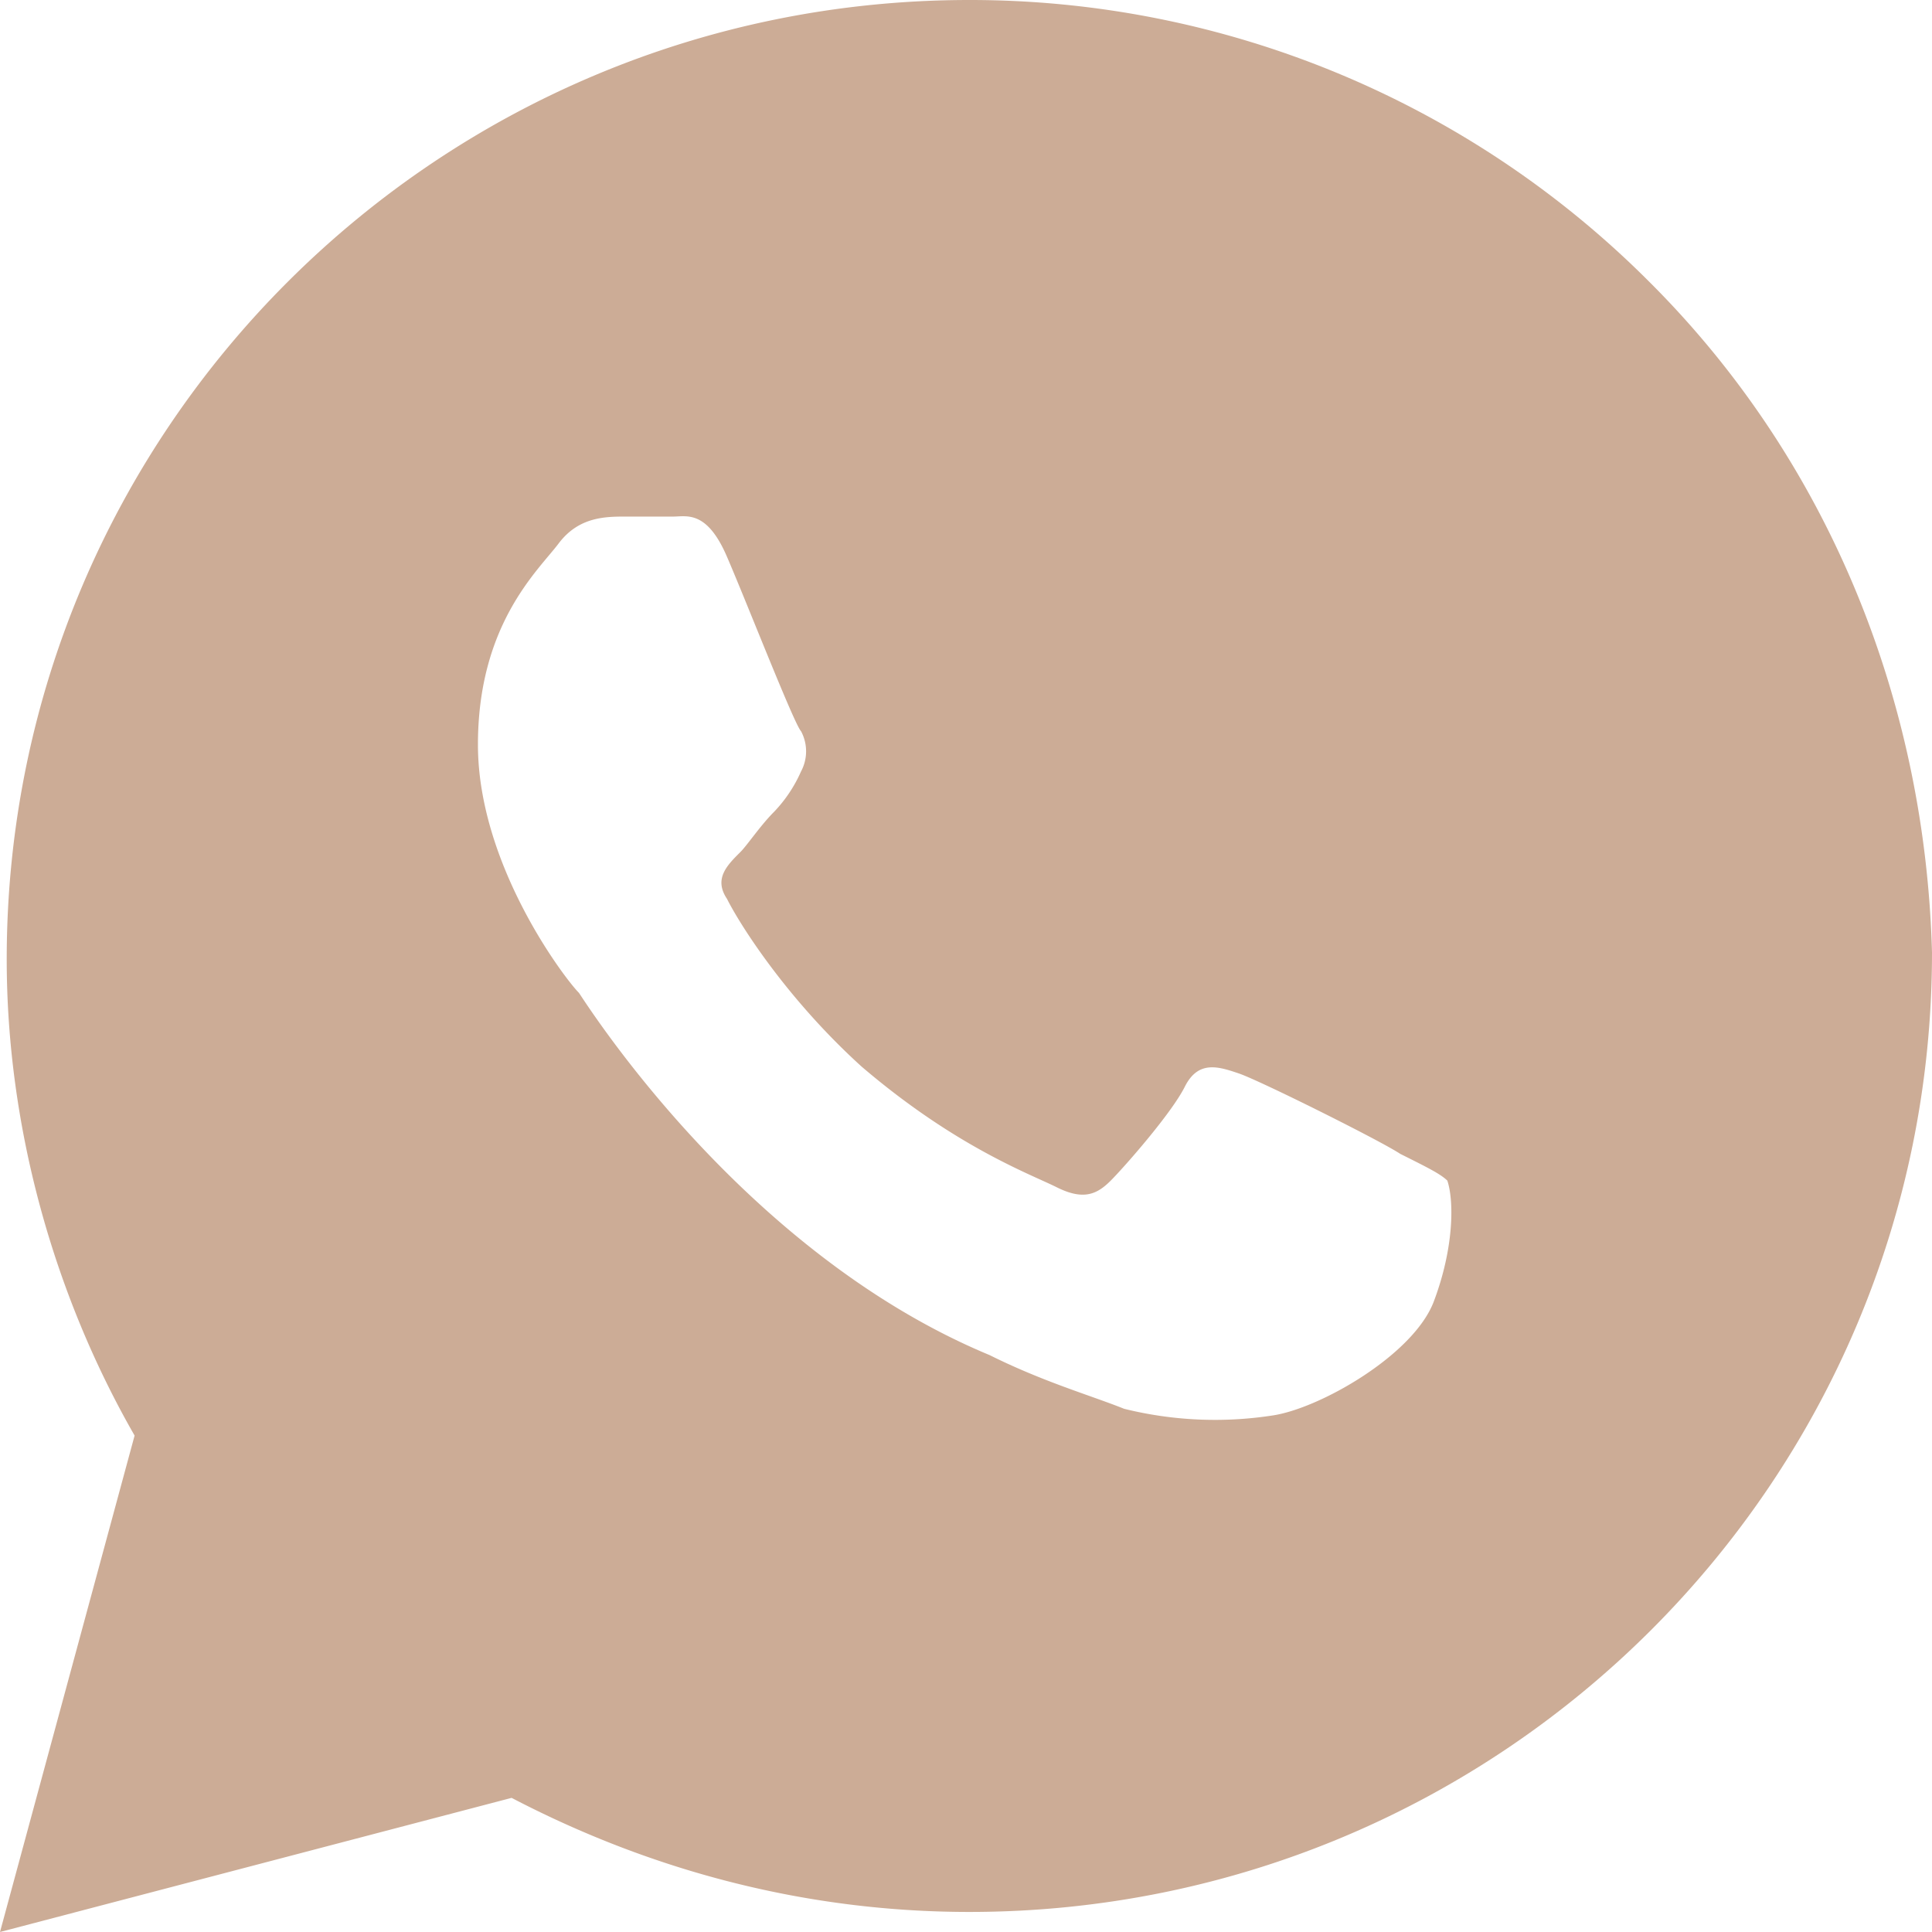 <svg width="21" height="21" fill="none" xmlns="http://www.w3.org/2000/svg"><path d="M17.927 3.063A10.428 10.428 0 0 0 10.537 0C4.757 0 .073 4.667.073 10.427c0 1.823.512 3.646 1.39 5.177L0 21l5.561-1.458c1.537.802 3.22 1.24 4.976 1.24 5.78 0 10.463-4.667 10.463-10.428-.073-2.698-1.098-5.323-3.073-7.291Zm-2.342 11.083c-.22.583-1.244 1.166-1.756 1.24a4.104 4.104 0 0 1-1.61-.073c-.365-.146-.877-.292-1.463-.584-2.634-1.094-4.317-3.719-4.463-3.937-.147-.146-1.098-1.386-1.098-2.698 0-1.313.659-1.896.878-2.188.22-.291.512-.291.732-.291h.512c.146 0 .366-.073.585.437.22.51.732 1.823.805 1.896a.463.463 0 0 1 0 .437 1.525 1.525 0 0 1-.292.438c-.147.146-.293.364-.366.437-.147.146-.293.292-.147.51.147.293.659 1.095 1.464 1.824 1.024.875 1.83 1.166 2.122 1.312.293.146.439.073.585-.073.146-.146.659-.729.805-1.02.146-.292.366-.22.585-.146.22.073 1.537.729 1.757.875.292.146.438.218.512.291.073.22.073.73-.147 1.313Z" fill="#CCAC96"/></svg>